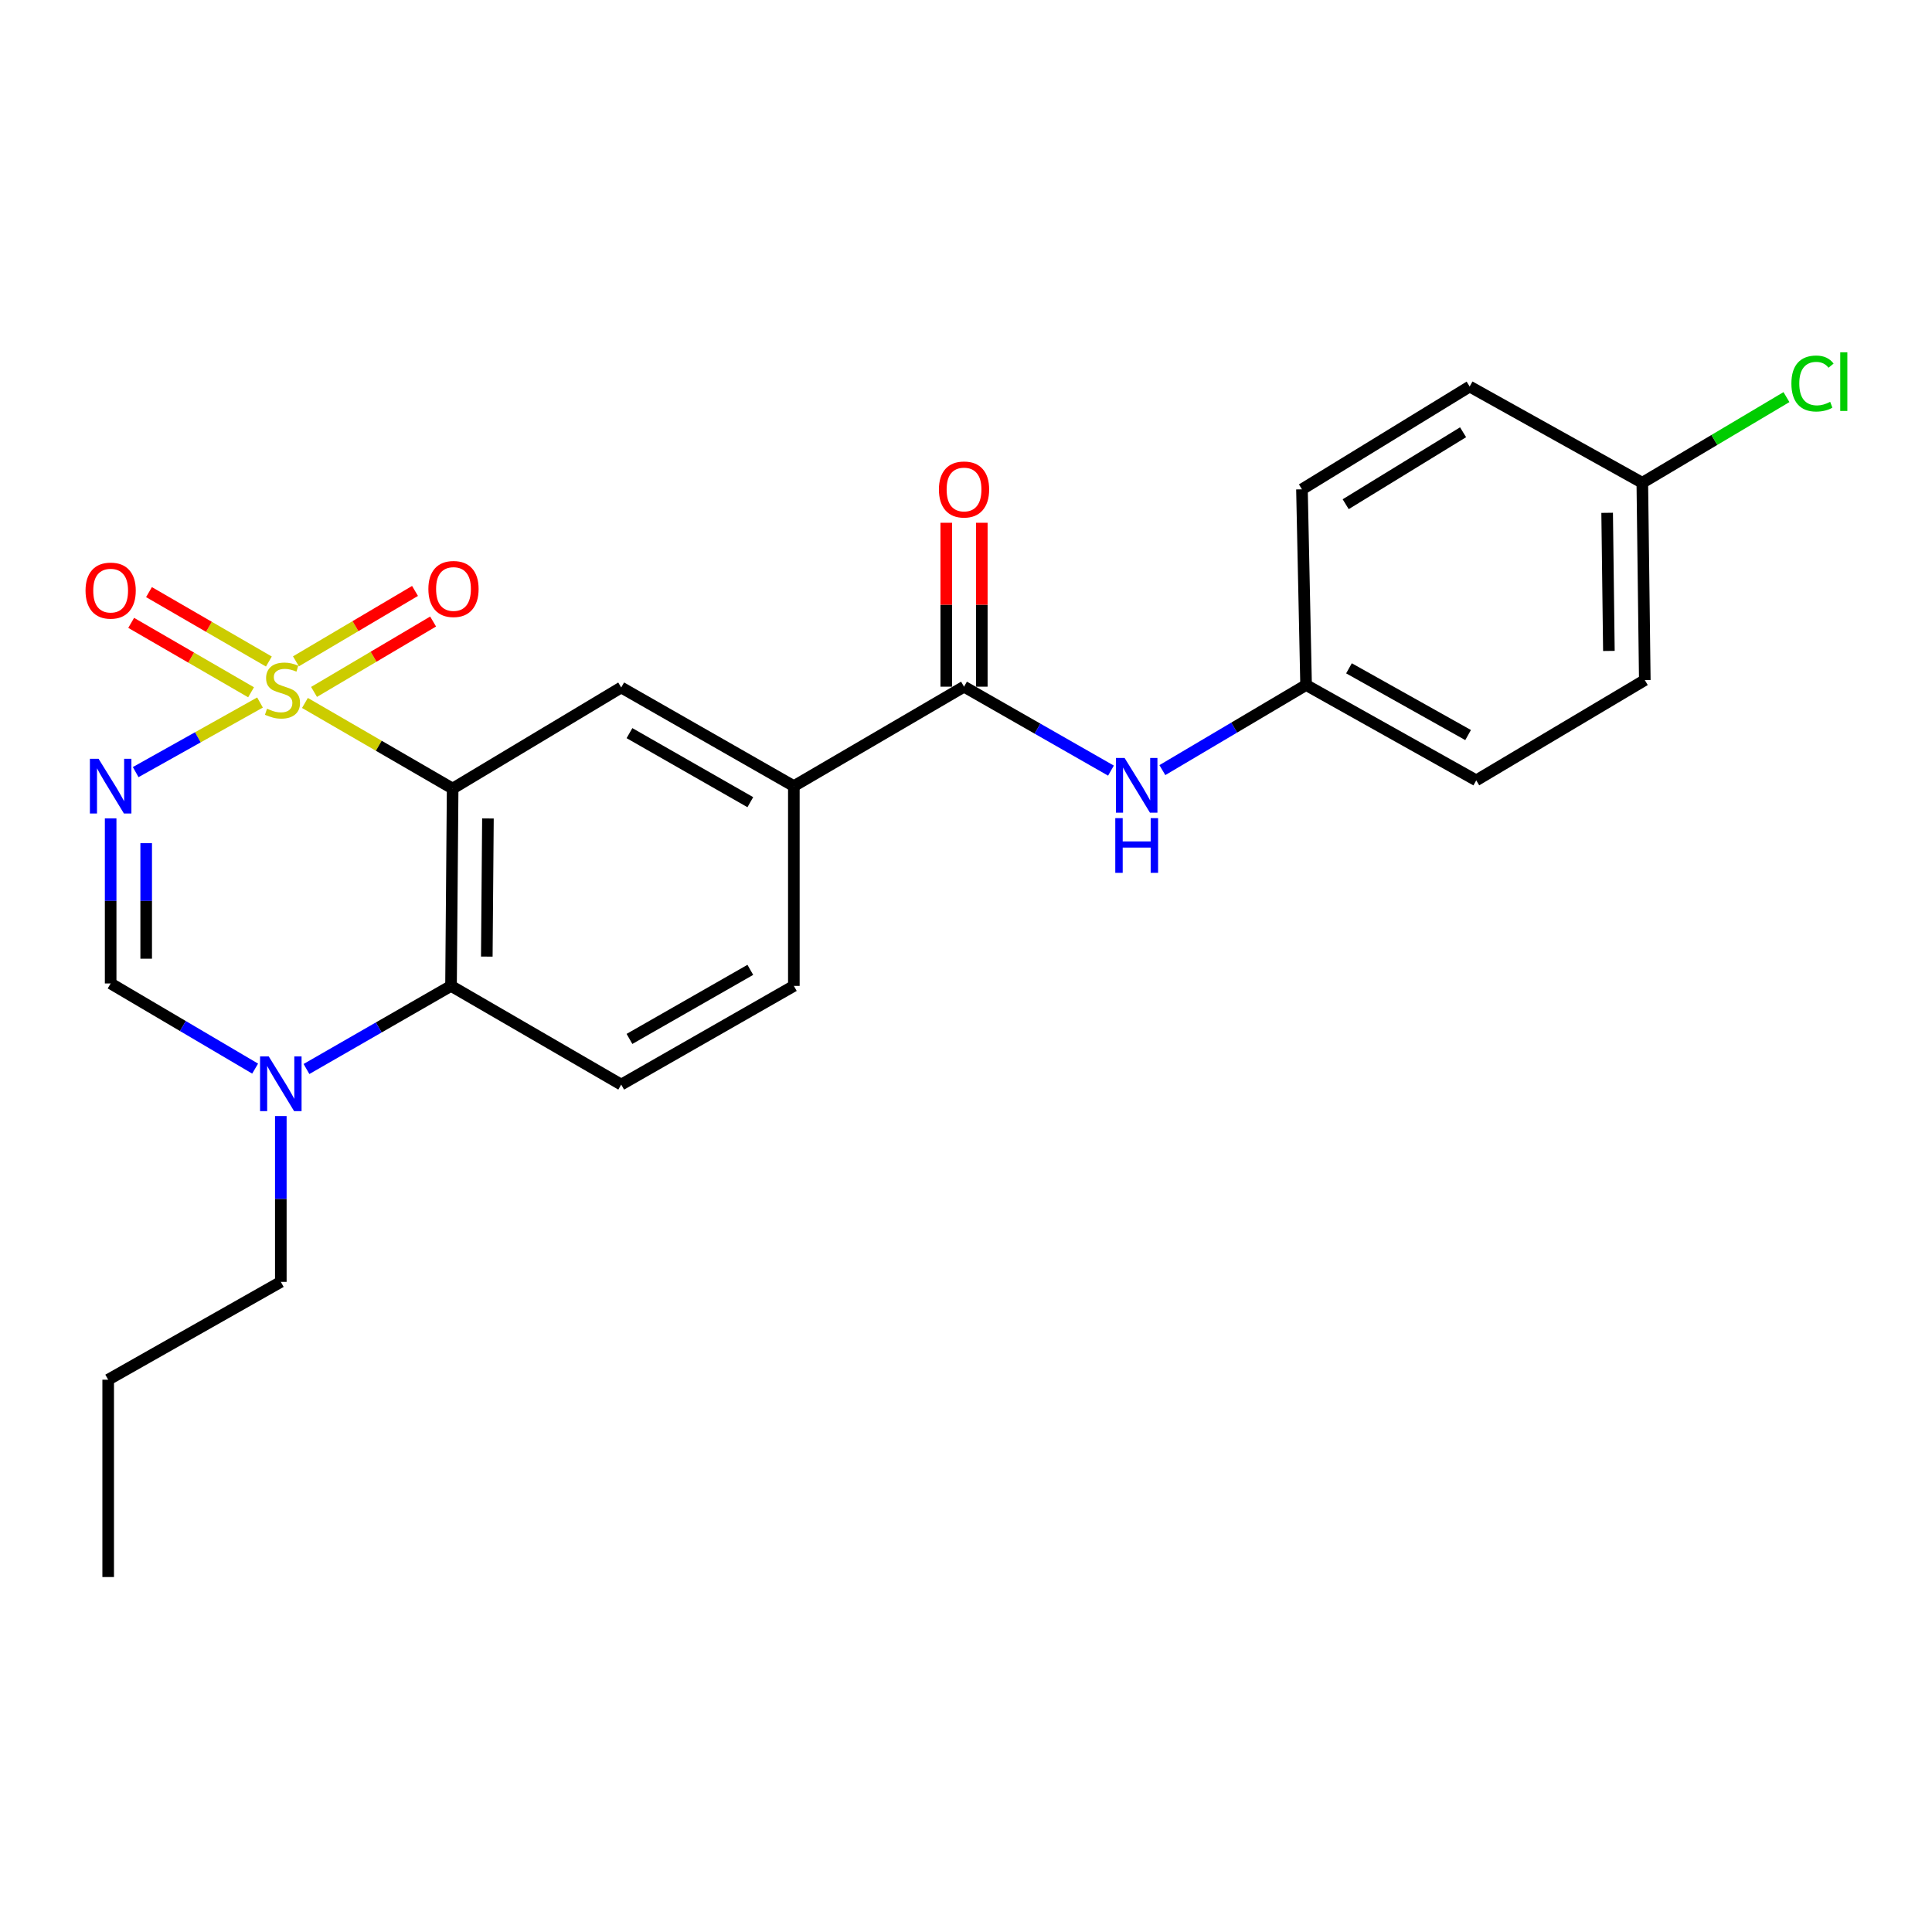 <?xml version='1.0' encoding='iso-8859-1'?>
<svg version='1.1' baseProfile='full'
              xmlns='http://www.w3.org/2000/svg'
                      xmlns:rdkit='http://www.rdkit.org/xml'
                      xmlns:xlink='http://www.w3.org/1999/xlink'
                  xml:space='preserve'
width='1000px' height='1000px' viewBox='0 0 1000 1000'>
<!-- END OF HEADER -->
<rect style='opacity:1.0;fill:#FFFFFF;stroke:none' width='1000' height='1000' x='0' y='0'> </rect>
<path class='bond-0' d='M 157.834,363.847 L 196.061,386.005' style='fill:none;fill-rule:evenodd;stroke:#CCCC00;stroke-width:6px;stroke-linecap:butt;stroke-linejoin:miter;stroke-opacity:1' />
<path class='bond-0' d='M 196.061,386.005 L 234.287,408.163' style='fill:none;fill-rule:evenodd;stroke:#000000;stroke-width:6px;stroke-linecap:butt;stroke-linejoin:miter;stroke-opacity:1' />
<path class='bond-1' d='M 134.581,363.618 L 102.404,381.631' style='fill:none;fill-rule:evenodd;stroke:#CCCC00;stroke-width:6px;stroke-linecap:butt;stroke-linejoin:miter;stroke-opacity:1' />
<path class='bond-1' d='M 102.404,381.631 L 70.227,399.644' style='fill:none;fill-rule:evenodd;stroke:#0000FF;stroke-width:6px;stroke-linecap:butt;stroke-linejoin:miter;stroke-opacity:1' />
<path class='bond-8' d='M 139.168,342.405 L 108.141,324.44' style='fill:none;fill-rule:evenodd;stroke:#CCCC00;stroke-width:6px;stroke-linecap:butt;stroke-linejoin:miter;stroke-opacity:1' />
<path class='bond-8' d='M 108.141,324.44 L 77.114,306.475' style='fill:none;fill-rule:evenodd;stroke:#FF0000;stroke-width:6px;stroke-linecap:butt;stroke-linejoin:miter;stroke-opacity:1' />
<path class='bond-8' d='M 129.951,358.323 L 98.924,340.358' style='fill:none;fill-rule:evenodd;stroke:#CCCC00;stroke-width:6px;stroke-linecap:butt;stroke-linejoin:miter;stroke-opacity:1' />
<path class='bond-8' d='M 98.924,340.358 L 67.897,322.394' style='fill:none;fill-rule:evenodd;stroke:#FF0000;stroke-width:6px;stroke-linecap:butt;stroke-linejoin:miter;stroke-opacity:1' />
<path class='bond-9' d='M 162.54,358.138 L 193.358,339.919' style='fill:none;fill-rule:evenodd;stroke:#CCCC00;stroke-width:6px;stroke-linecap:butt;stroke-linejoin:miter;stroke-opacity:1' />
<path class='bond-9' d='M 193.358,339.919 L 224.175,321.699' style='fill:none;fill-rule:evenodd;stroke:#FF0000;stroke-width:6px;stroke-linecap:butt;stroke-linejoin:miter;stroke-opacity:1' />
<path class='bond-9' d='M 153.179,342.304 L 183.996,324.084' style='fill:none;fill-rule:evenodd;stroke:#CCCC00;stroke-width:6px;stroke-linecap:butt;stroke-linejoin:miter;stroke-opacity:1' />
<path class='bond-9' d='M 183.996,324.084 L 214.814,305.865' style='fill:none;fill-rule:evenodd;stroke:#FF0000;stroke-width:6px;stroke-linecap:butt;stroke-linejoin:miter;stroke-opacity:1' />
<path class='bond-2' d='M 234.287,408.163 L 233.449,510.303' style='fill:none;fill-rule:evenodd;stroke:#000000;stroke-width:6px;stroke-linecap:butt;stroke-linejoin:miter;stroke-opacity:1' />
<path class='bond-2' d='M 252.555,423.635 L 251.969,495.133' style='fill:none;fill-rule:evenodd;stroke:#000000;stroke-width:6px;stroke-linecap:butt;stroke-linejoin:miter;stroke-opacity:1' />
<path class='bond-5' d='M 234.287,408.163 L 321.538,355.842' style='fill:none;fill-rule:evenodd;stroke:#000000;stroke-width:6px;stroke-linecap:butt;stroke-linejoin:miter;stroke-opacity:1' />
<path class='bond-3' d='M 57.272,423.609 L 57.272,466.323' style='fill:none;fill-rule:evenodd;stroke:#0000FF;stroke-width:6px;stroke-linecap:butt;stroke-linejoin:miter;stroke-opacity:1' />
<path class='bond-3' d='M 57.272,466.323 L 57.272,509.036' style='fill:none;fill-rule:evenodd;stroke:#000000;stroke-width:6px;stroke-linecap:butt;stroke-linejoin:miter;stroke-opacity:1' />
<path class='bond-3' d='M 75.667,436.423 L 75.667,466.323' style='fill:none;fill-rule:evenodd;stroke:#0000FF;stroke-width:6px;stroke-linecap:butt;stroke-linejoin:miter;stroke-opacity:1' />
<path class='bond-3' d='M 75.667,466.323 L 75.667,496.222' style='fill:none;fill-rule:evenodd;stroke:#000000;stroke-width:6px;stroke-linecap:butt;stroke-linejoin:miter;stroke-opacity:1' />
<path class='bond-11' d='M 233.449,510.303 L 321.538,561.378' style='fill:none;fill-rule:evenodd;stroke:#000000;stroke-width:6px;stroke-linecap:butt;stroke-linejoin:miter;stroke-opacity:1' />
<path class='bond-24' d='M 233.449,510.303 L 196.04,531.808' style='fill:none;fill-rule:evenodd;stroke:#000000;stroke-width:6px;stroke-linecap:butt;stroke-linejoin:miter;stroke-opacity:1' />
<path class='bond-24' d='M 196.04,531.808 L 158.631,553.314' style='fill:none;fill-rule:evenodd;stroke:#0000FF;stroke-width:6px;stroke-linecap:butt;stroke-linejoin:miter;stroke-opacity:1' />
<path class='bond-4' d='M 57.272,509.036 L 94.663,531.074' style='fill:none;fill-rule:evenodd;stroke:#000000;stroke-width:6px;stroke-linecap:butt;stroke-linejoin:miter;stroke-opacity:1' />
<path class='bond-4' d='M 94.663,531.074 L 132.055,553.112' style='fill:none;fill-rule:evenodd;stroke:#0000FF;stroke-width:6px;stroke-linecap:butt;stroke-linejoin:miter;stroke-opacity:1' />
<path class='bond-17' d='M 145.351,577.672 L 145.351,620.584' style='fill:none;fill-rule:evenodd;stroke:#0000FF;stroke-width:6px;stroke-linecap:butt;stroke-linejoin:miter;stroke-opacity:1' />
<path class='bond-17' d='M 145.351,620.584 L 145.351,663.497' style='fill:none;fill-rule:evenodd;stroke:#000000;stroke-width:6px;stroke-linecap:butt;stroke-linejoin:miter;stroke-opacity:1' />
<path class='bond-7' d='M 321.538,355.842 L 410.893,406.896' style='fill:none;fill-rule:evenodd;stroke:#000000;stroke-width:6px;stroke-linecap:butt;stroke-linejoin:miter;stroke-opacity:1' />
<path class='bond-7' d='M 325.815,379.471 L 388.364,415.209' style='fill:none;fill-rule:evenodd;stroke:#000000;stroke-width:6px;stroke-linecap:butt;stroke-linejoin:miter;stroke-opacity:1' />
<path class='bond-6' d='M 498.981,355.423 L 410.893,406.896' style='fill:none;fill-rule:evenodd;stroke:#000000;stroke-width:6px;stroke-linecap:butt;stroke-linejoin:miter;stroke-opacity:1' />
<path class='bond-10' d='M 498.981,355.423 L 537.008,377.147' style='fill:none;fill-rule:evenodd;stroke:#000000;stroke-width:6px;stroke-linecap:butt;stroke-linejoin:miter;stroke-opacity:1' />
<path class='bond-10' d='M 537.008,377.147 L 575.034,398.871' style='fill:none;fill-rule:evenodd;stroke:#0000FF;stroke-width:6px;stroke-linecap:butt;stroke-linejoin:miter;stroke-opacity:1' />
<path class='bond-12' d='M 508.179,355.423 L 508.179,313.005' style='fill:none;fill-rule:evenodd;stroke:#000000;stroke-width:6px;stroke-linecap:butt;stroke-linejoin:miter;stroke-opacity:1' />
<path class='bond-12' d='M 508.179,313.005 L 508.179,270.586' style='fill:none;fill-rule:evenodd;stroke:#FF0000;stroke-width:6px;stroke-linecap:butt;stroke-linejoin:miter;stroke-opacity:1' />
<path class='bond-12' d='M 489.784,355.423 L 489.784,313.005' style='fill:none;fill-rule:evenodd;stroke:#000000;stroke-width:6px;stroke-linecap:butt;stroke-linejoin:miter;stroke-opacity:1' />
<path class='bond-12' d='M 489.784,313.005 L 489.784,270.586' style='fill:none;fill-rule:evenodd;stroke:#FF0000;stroke-width:6px;stroke-linecap:butt;stroke-linejoin:miter;stroke-opacity:1' />
<path class='bond-13' d='M 410.893,406.896 L 410.893,510.303' style='fill:none;fill-rule:evenodd;stroke:#000000;stroke-width:6px;stroke-linecap:butt;stroke-linejoin:miter;stroke-opacity:1' />
<path class='bond-14' d='M 601.635,398.61 L 638.831,376.587' style='fill:none;fill-rule:evenodd;stroke:#0000FF;stroke-width:6px;stroke-linecap:butt;stroke-linejoin:miter;stroke-opacity:1' />
<path class='bond-14' d='M 638.831,376.587 L 676.027,354.564' style='fill:none;fill-rule:evenodd;stroke:#000000;stroke-width:6px;stroke-linecap:butt;stroke-linejoin:miter;stroke-opacity:1' />
<path class='bond-25' d='M 321.538,561.378 L 410.893,510.303' style='fill:none;fill-rule:evenodd;stroke:#000000;stroke-width:6px;stroke-linecap:butt;stroke-linejoin:miter;stroke-opacity:1' />
<path class='bond-25' d='M 325.813,537.747 L 388.362,501.994' style='fill:none;fill-rule:evenodd;stroke:#000000;stroke-width:6px;stroke-linecap:butt;stroke-linejoin:miter;stroke-opacity:1' />
<path class='bond-18' d='M 676.027,354.564 L 673.891,253.273' style='fill:none;fill-rule:evenodd;stroke:#000000;stroke-width:6px;stroke-linecap:butt;stroke-linejoin:miter;stroke-opacity:1' />
<path class='bond-19' d='M 676.027,354.564 L 764.105,403.912' style='fill:none;fill-rule:evenodd;stroke:#000000;stroke-width:6px;stroke-linecap:butt;stroke-linejoin:miter;stroke-opacity:1' />
<path class='bond-19' d='M 698.229,345.919 L 759.884,380.463' style='fill:none;fill-rule:evenodd;stroke:#000000;stroke-width:6px;stroke-linecap:butt;stroke-linejoin:miter;stroke-opacity:1' />
<path class='bond-15' d='M 850.058,249.88 L 851.345,352.009' style='fill:none;fill-rule:evenodd;stroke:#000000;stroke-width:6px;stroke-linecap:butt;stroke-linejoin:miter;stroke-opacity:1' />
<path class='bond-15' d='M 831.858,265.431 L 832.759,336.922' style='fill:none;fill-rule:evenodd;stroke:#000000;stroke-width:6px;stroke-linecap:butt;stroke-linejoin:miter;stroke-opacity:1' />
<path class='bond-16' d='M 850.058,249.88 L 887.361,227.71' style='fill:none;fill-rule:evenodd;stroke:#000000;stroke-width:6px;stroke-linecap:butt;stroke-linejoin:miter;stroke-opacity:1' />
<path class='bond-16' d='M 887.361,227.71 L 924.664,205.54' style='fill:none;fill-rule:evenodd;stroke:#00CC00;stroke-width:6px;stroke-linecap:butt;stroke-linejoin:miter;stroke-opacity:1' />
<path class='bond-26' d='M 850.058,249.88 L 760.692,200.072' style='fill:none;fill-rule:evenodd;stroke:#000000;stroke-width:6px;stroke-linecap:butt;stroke-linejoin:miter;stroke-opacity:1' />
<path class='bond-22' d='M 145.351,663.497 L 55.995,714.132' style='fill:none;fill-rule:evenodd;stroke:#000000;stroke-width:6px;stroke-linecap:butt;stroke-linejoin:miter;stroke-opacity:1' />
<path class='bond-21' d='M 673.891,253.273 L 760.692,200.072' style='fill:none;fill-rule:evenodd;stroke:#000000;stroke-width:6px;stroke-linecap:butt;stroke-linejoin:miter;stroke-opacity:1' />
<path class='bond-21' d='M 696.523,260.976 L 757.284,223.735' style='fill:none;fill-rule:evenodd;stroke:#000000;stroke-width:6px;stroke-linecap:butt;stroke-linejoin:miter;stroke-opacity:1' />
<path class='bond-20' d='M 764.105,403.912 L 851.345,352.009' style='fill:none;fill-rule:evenodd;stroke:#000000;stroke-width:6px;stroke-linecap:butt;stroke-linejoin:miter;stroke-opacity:1' />
<path class='bond-23' d='M 55.995,714.132 L 55.995,816.272' style='fill:none;fill-rule:evenodd;stroke:#000000;stroke-width:6px;stroke-linecap:butt;stroke-linejoin:miter;stroke-opacity:1' />
<path  class='atom-0' d='M 138.209 366.829
Q 138.529 366.949, 139.849 367.509
Q 141.169 368.069, 142.609 368.429
Q 144.089 368.749, 145.529 368.749
Q 148.209 368.749, 149.769 367.469
Q 151.329 366.149, 151.329 363.869
Q 151.329 362.309, 150.529 361.349
Q 149.769 360.389, 148.569 359.869
Q 147.369 359.349, 145.369 358.749
Q 142.849 357.989, 141.329 357.269
Q 139.849 356.549, 138.769 355.029
Q 137.729 353.509, 137.729 350.949
Q 137.729 347.389, 140.129 345.189
Q 142.569 342.989, 147.369 342.989
Q 150.649 342.989, 154.369 344.549
L 153.449 347.629
Q 150.049 346.229, 147.489 346.229
Q 144.729 346.229, 143.209 347.389
Q 141.689 348.509, 141.729 350.469
Q 141.729 351.989, 142.489 352.909
Q 143.289 353.829, 144.409 354.349
Q 145.569 354.869, 147.489 355.469
Q 150.049 356.269, 151.569 357.069
Q 153.089 357.869, 154.169 359.509
Q 155.289 361.109, 155.289 363.869
Q 155.289 367.789, 152.649 369.909
Q 150.049 371.989, 145.689 371.989
Q 143.169 371.989, 141.249 371.429
Q 139.369 370.909, 137.129 369.989
L 138.209 366.829
' fill='#CCCC00'/>
<path  class='atom-2' d='M 51.012 392.736
L 60.292 407.736
Q 61.212 409.216, 62.692 411.896
Q 64.172 414.576, 64.252 414.736
L 64.252 392.736
L 68.012 392.736
L 68.012 421.056
L 64.132 421.056
L 54.172 404.656
Q 53.012 402.736, 51.772 400.536
Q 50.572 398.336, 50.212 397.656
L 50.212 421.056
L 46.532 421.056
L 46.532 392.736
L 51.012 392.736
' fill='#0000FF'/>
<path  class='atom-5' d='M 139.091 546.788
L 148.371 561.788
Q 149.291 563.268, 150.771 565.948
Q 152.251 568.628, 152.331 568.788
L 152.331 546.788
L 156.091 546.788
L 156.091 575.108
L 152.211 575.108
L 142.251 558.708
Q 141.091 556.788, 139.851 554.588
Q 138.651 552.388, 138.291 551.708
L 138.291 575.108
L 134.611 575.108
L 134.611 546.788
L 139.091 546.788
' fill='#0000FF'/>
<path  class='atom-9' d='M 44.272 305.695
Q 44.272 298.895, 47.632 295.095
Q 50.992 291.295, 57.272 291.295
Q 63.552 291.295, 66.912 295.095
Q 70.272 298.895, 70.272 305.695
Q 70.272 312.575, 66.872 316.495
Q 63.472 320.375, 57.272 320.375
Q 51.032 320.375, 47.632 316.495
Q 44.272 312.615, 44.272 305.695
M 57.272 317.175
Q 61.592 317.175, 63.912 314.295
Q 66.272 311.375, 66.272 305.695
Q 66.272 300.135, 63.912 297.335
Q 61.592 294.495, 57.272 294.495
Q 52.952 294.495, 50.592 297.295
Q 48.272 300.095, 48.272 305.695
Q 48.272 311.415, 50.592 314.295
Q 52.952 317.175, 57.272 317.175
' fill='#FF0000'/>
<path  class='atom-10' d='M 221.727 304.857
Q 221.727 298.057, 225.087 294.257
Q 228.447 290.457, 234.727 290.457
Q 241.007 290.457, 244.367 294.257
Q 247.727 298.057, 247.727 304.857
Q 247.727 311.737, 244.327 315.657
Q 240.927 319.537, 234.727 319.537
Q 228.487 319.537, 225.087 315.657
Q 221.727 311.777, 221.727 304.857
M 234.727 316.337
Q 239.047 316.337, 241.367 313.457
Q 243.727 310.537, 243.727 304.857
Q 243.727 299.297, 241.367 296.497
Q 239.047 293.657, 234.727 293.657
Q 230.407 293.657, 228.047 296.457
Q 225.727 299.257, 225.727 304.857
Q 225.727 310.577, 228.047 313.457
Q 230.407 316.337, 234.727 316.337
' fill='#FF0000'/>
<path  class='atom-11' d='M 582.087 392.317
L 591.367 407.317
Q 592.287 408.797, 593.767 411.477
Q 595.247 414.157, 595.327 414.317
L 595.327 392.317
L 599.087 392.317
L 599.087 420.637
L 595.207 420.637
L 585.247 404.237
Q 584.087 402.317, 582.847 400.117
Q 581.647 397.917, 581.287 397.237
L 581.287 420.637
L 577.607 420.637
L 577.607 392.317
L 582.087 392.317
' fill='#0000FF'/>
<path  class='atom-11' d='M 577.267 423.469
L 581.107 423.469
L 581.107 435.509
L 595.587 435.509
L 595.587 423.469
L 599.427 423.469
L 599.427 451.789
L 595.587 451.789
L 595.587 438.709
L 581.107 438.709
L 581.107 451.789
L 577.267 451.789
L 577.267 423.469
' fill='#0000FF'/>
<path  class='atom-13' d='M 485.981 253.353
Q 485.981 246.553, 489.341 242.753
Q 492.701 238.953, 498.981 238.953
Q 505.261 238.953, 508.621 242.753
Q 511.981 246.553, 511.981 253.353
Q 511.981 260.233, 508.581 264.153
Q 505.181 268.033, 498.981 268.033
Q 492.741 268.033, 489.341 264.153
Q 485.981 260.273, 485.981 253.353
M 498.981 264.833
Q 503.301 264.833, 505.621 261.953
Q 507.981 259.033, 507.981 253.353
Q 507.981 247.793, 505.621 244.993
Q 503.301 242.153, 498.981 242.153
Q 494.661 242.153, 492.301 244.953
Q 489.981 247.753, 489.981 253.353
Q 489.981 259.073, 492.301 261.953
Q 494.661 264.833, 498.981 264.833
' fill='#FF0000'/>
<path  class='atom-17' d='M 927.226 198.508
Q 927.226 191.468, 930.506 187.788
Q 933.826 184.068, 940.106 184.068
Q 945.946 184.068, 949.066 188.188
L 946.426 190.348
Q 944.146 187.348, 940.106 187.348
Q 935.826 187.348, 933.546 190.228
Q 931.306 193.068, 931.306 198.508
Q 931.306 204.108, 933.626 206.988
Q 935.986 209.868, 940.546 209.868
Q 943.666 209.868, 947.306 207.988
L 948.426 210.988
Q 946.946 211.948, 944.706 212.508
Q 942.466 213.068, 939.986 213.068
Q 933.826 213.068, 930.506 209.308
Q 927.226 205.548, 927.226 198.508
' fill='#00CC00'/>
<path  class='atom-17' d='M 952.506 182.348
L 956.186 182.348
L 956.186 212.708
L 952.506 212.708
L 952.506 182.348
' fill='#00CC00'/>
</svg>
